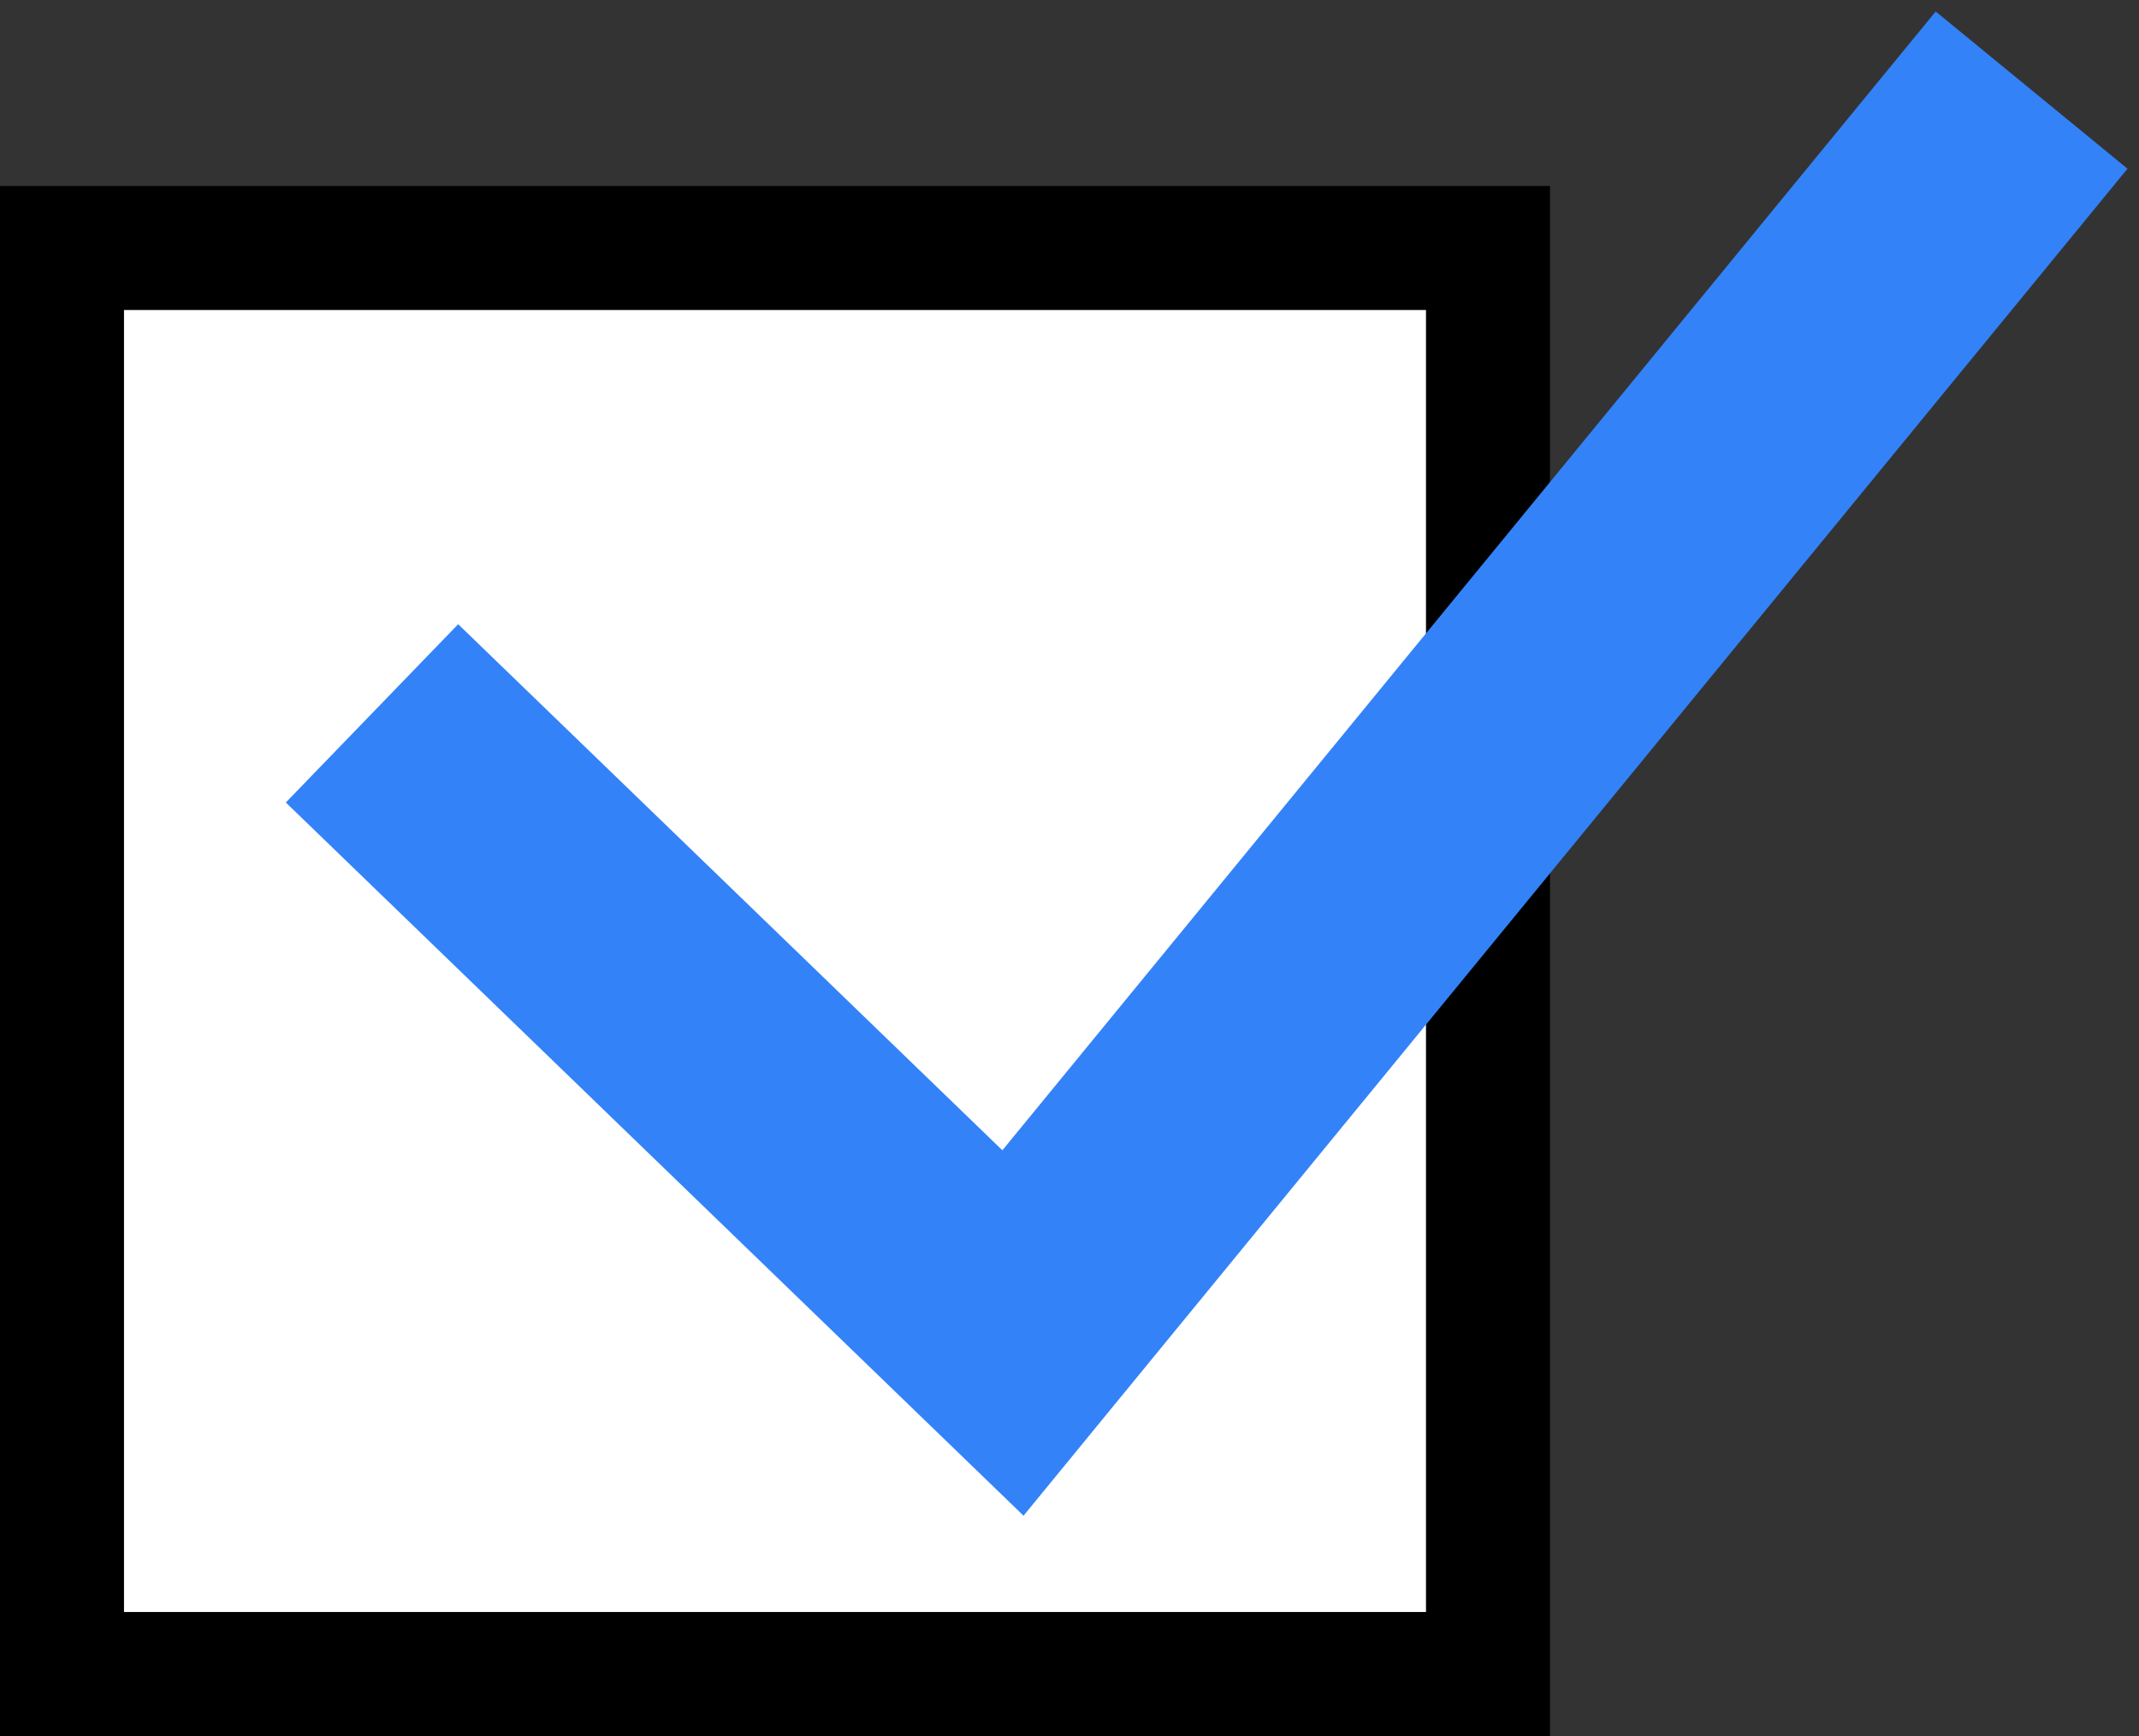 <?xml version="1.0" encoding="UTF-8"?> <svg xmlns="http://www.w3.org/2000/svg" width="69" height="56" viewBox="0 0 69 56" fill="none"><rect x="0" y="0" width="69" height="56" fill="#333333" stroke="none"/> <rect x="2" y="8" width="46" height="46" fill="white" stroke="black" stroke-width="4"></rect> <path d="M32.676 43L29.895 45.876L33.017 48.894L35.769 45.535L32.676 43ZM66.094 8.536L68.629 5.442L62.442 0.371L59.906 3.464L66.094 8.536ZM9.22 25.887L29.895 45.876L35.456 40.124L14.78 20.136L9.22 25.887ZM35.769 45.535L66.094 8.536L59.906 3.464L29.582 40.465L35.769 45.535Z" fill="#3382F8"></path> </svg> 